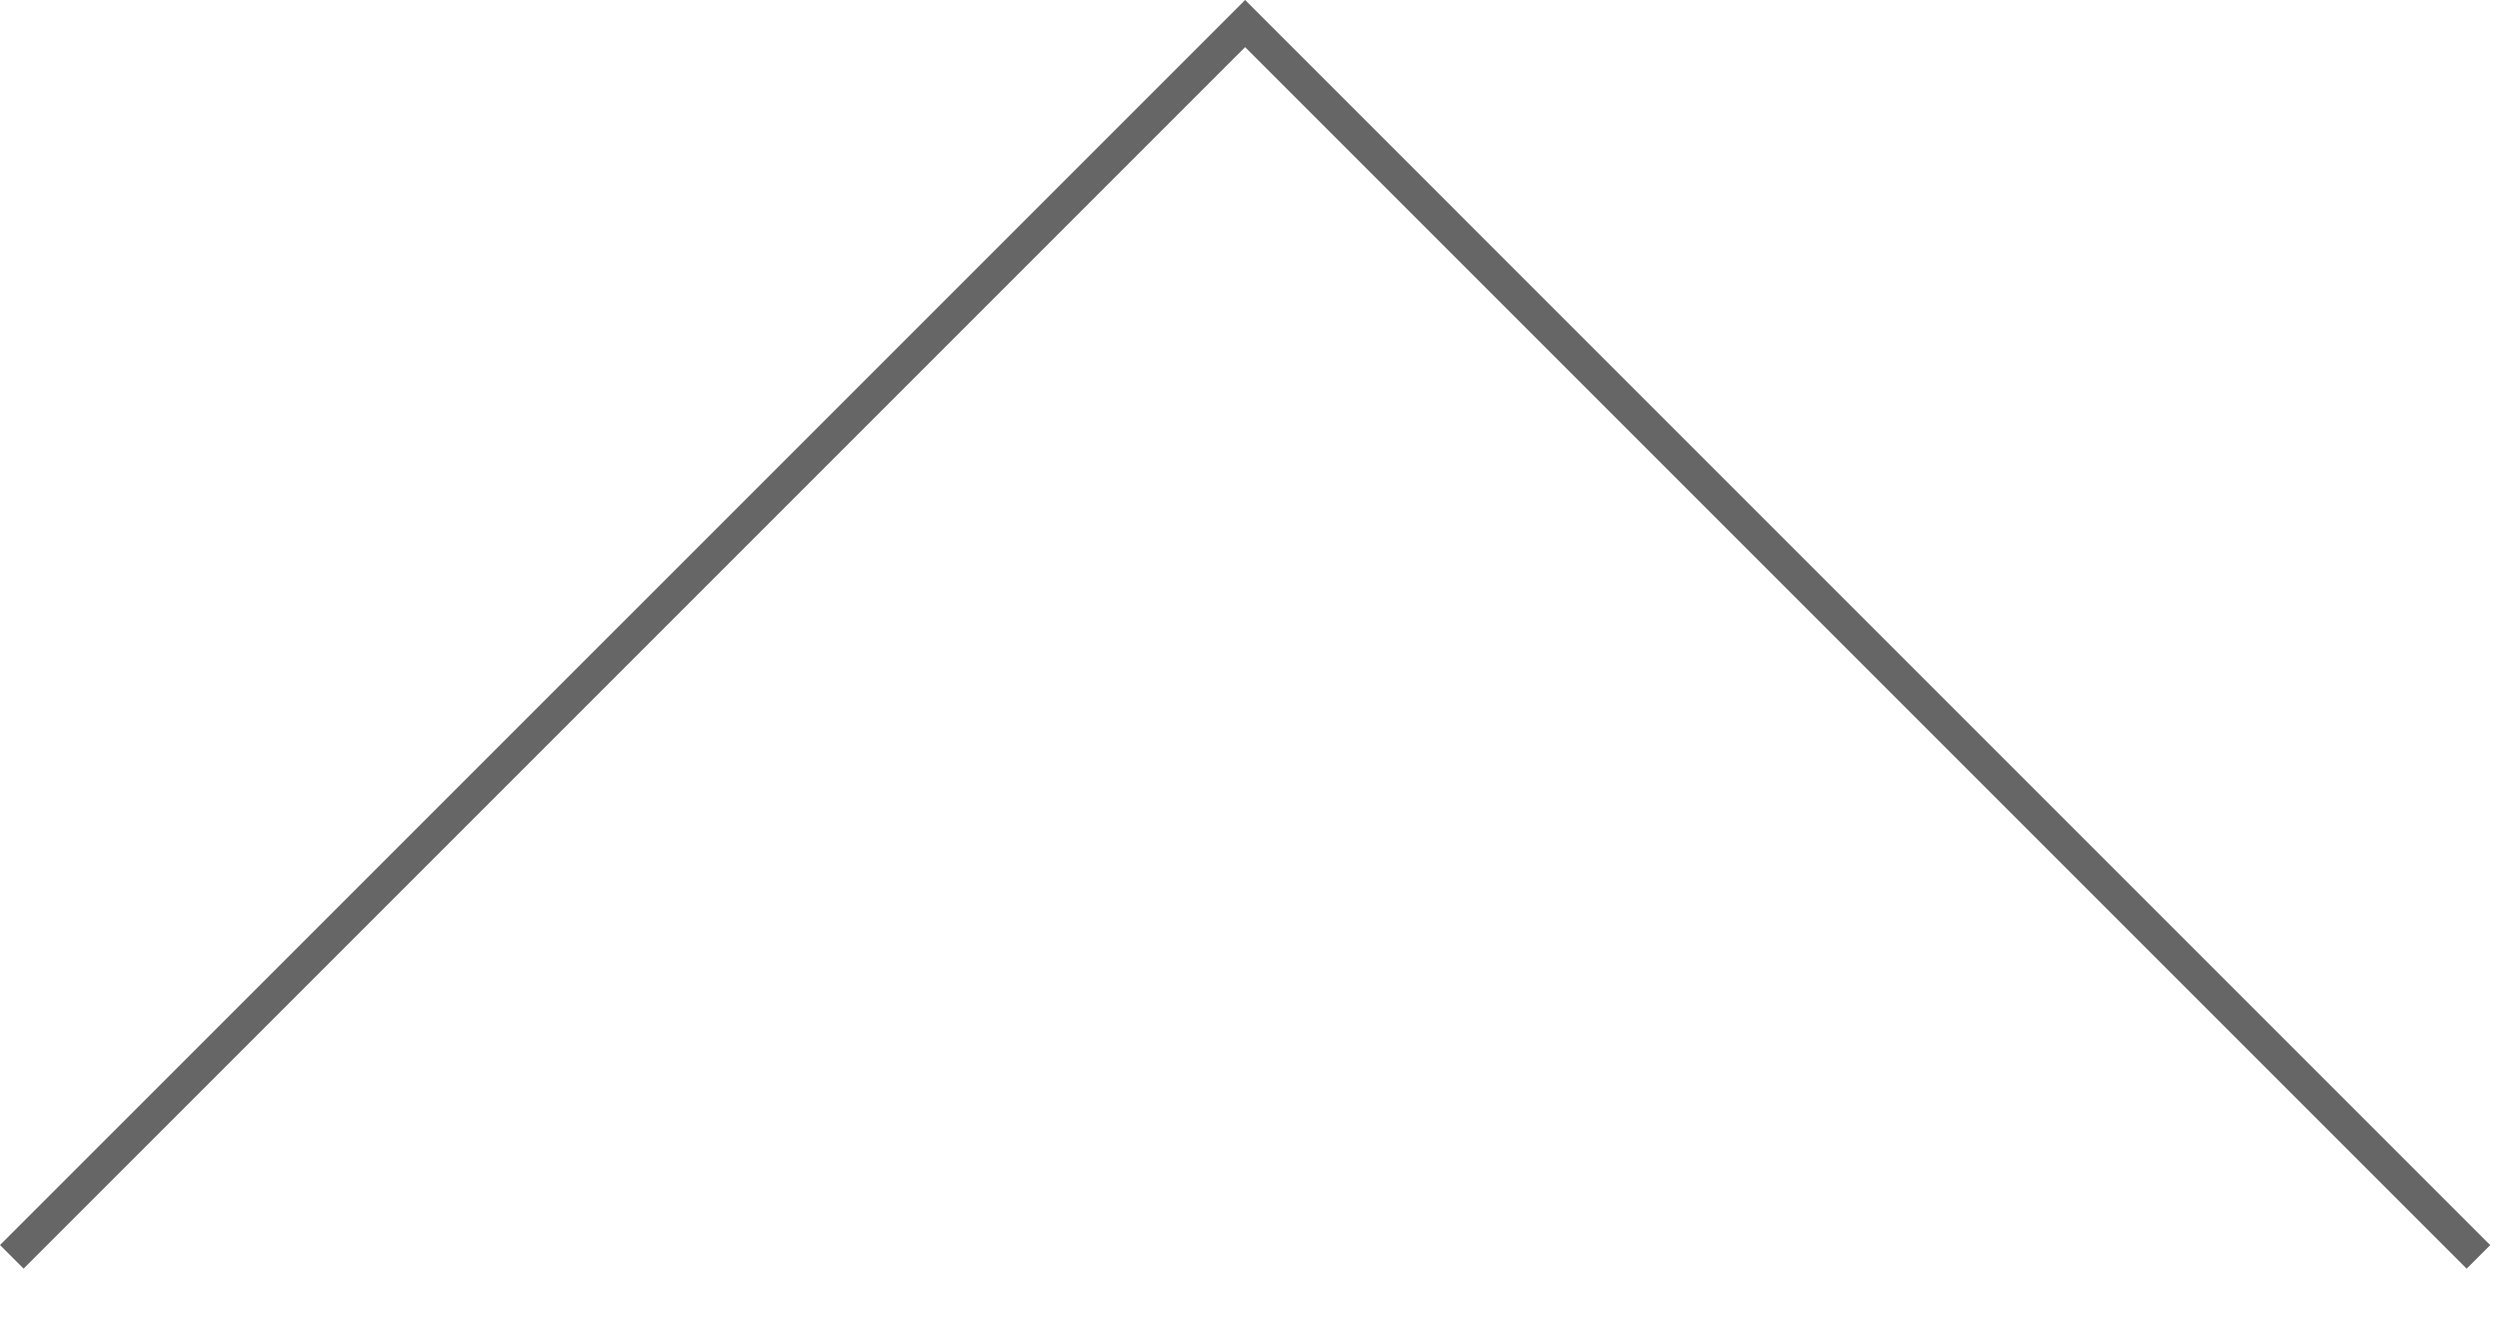 <?xml version="1.0" encoding="utf-8"?>
<!-- Generator: Adobe Illustrator 15.0.0, SVG Export Plug-In  -->
<!DOCTYPE svg PUBLIC "-//W3C//DTD SVG 1.1//EN" "http://www.w3.org/Graphics/SVG/1.1/DTD/svg11.dtd">
<svg version="1.1"
	 xmlns="http://www.w3.org/2000/svg" xmlns:xlink="http://www.w3.org/1999/xlink" xmlns:a="http://ns.adobe.com/AdobeSVGViewerExtensions/3.0/"
	 x="0px" y="0px" width="75px" height="40px" viewBox="0 0 75 40" enable-background="new 0 0 75 40" xml:space="preserve">
<defs>
</defs>
<polyline fill="none" stroke="#666666" stroke-miterlimit="10" points="0.354,37.705 37.354,0.707 74.353,37.707 "/>
</svg>
